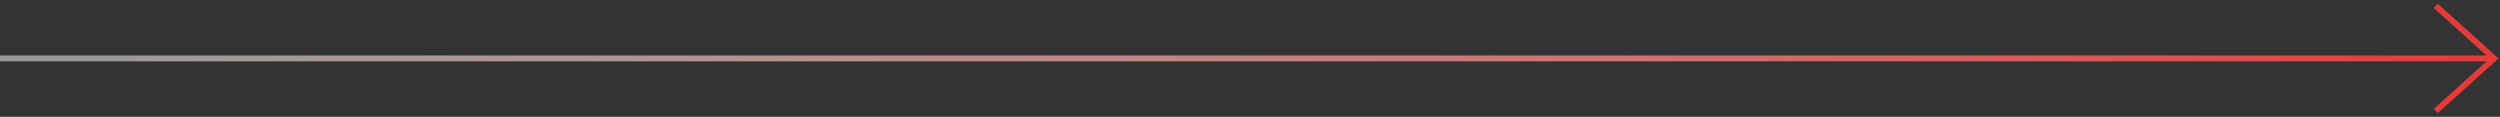 <?xml version="1.0" encoding="UTF-8"?> <svg xmlns="http://www.w3.org/2000/svg" width="428" height="20" viewBox="0 0 428 20" fill="none"><rect x="0" y="0" width="428" height="20" fill="#333333" stroke="none"/><path d="M0 10L427 10" stroke="url(#paint0_linear_2065_824)"></path><path d="M417 1L427 10L417 19" stroke="#E63A3A"></path><defs><linearGradient id="paint0_linear_2065_824" x1="4.35765e-08" y1="10.5" x2="427" y2="10.5" gradientUnits="userSpaceOnUse"><stop stop-color="white" stop-opacity="0.5"></stop><stop offset="1" stop-color="#E63A3A"></stop></linearGradient></defs></svg> 